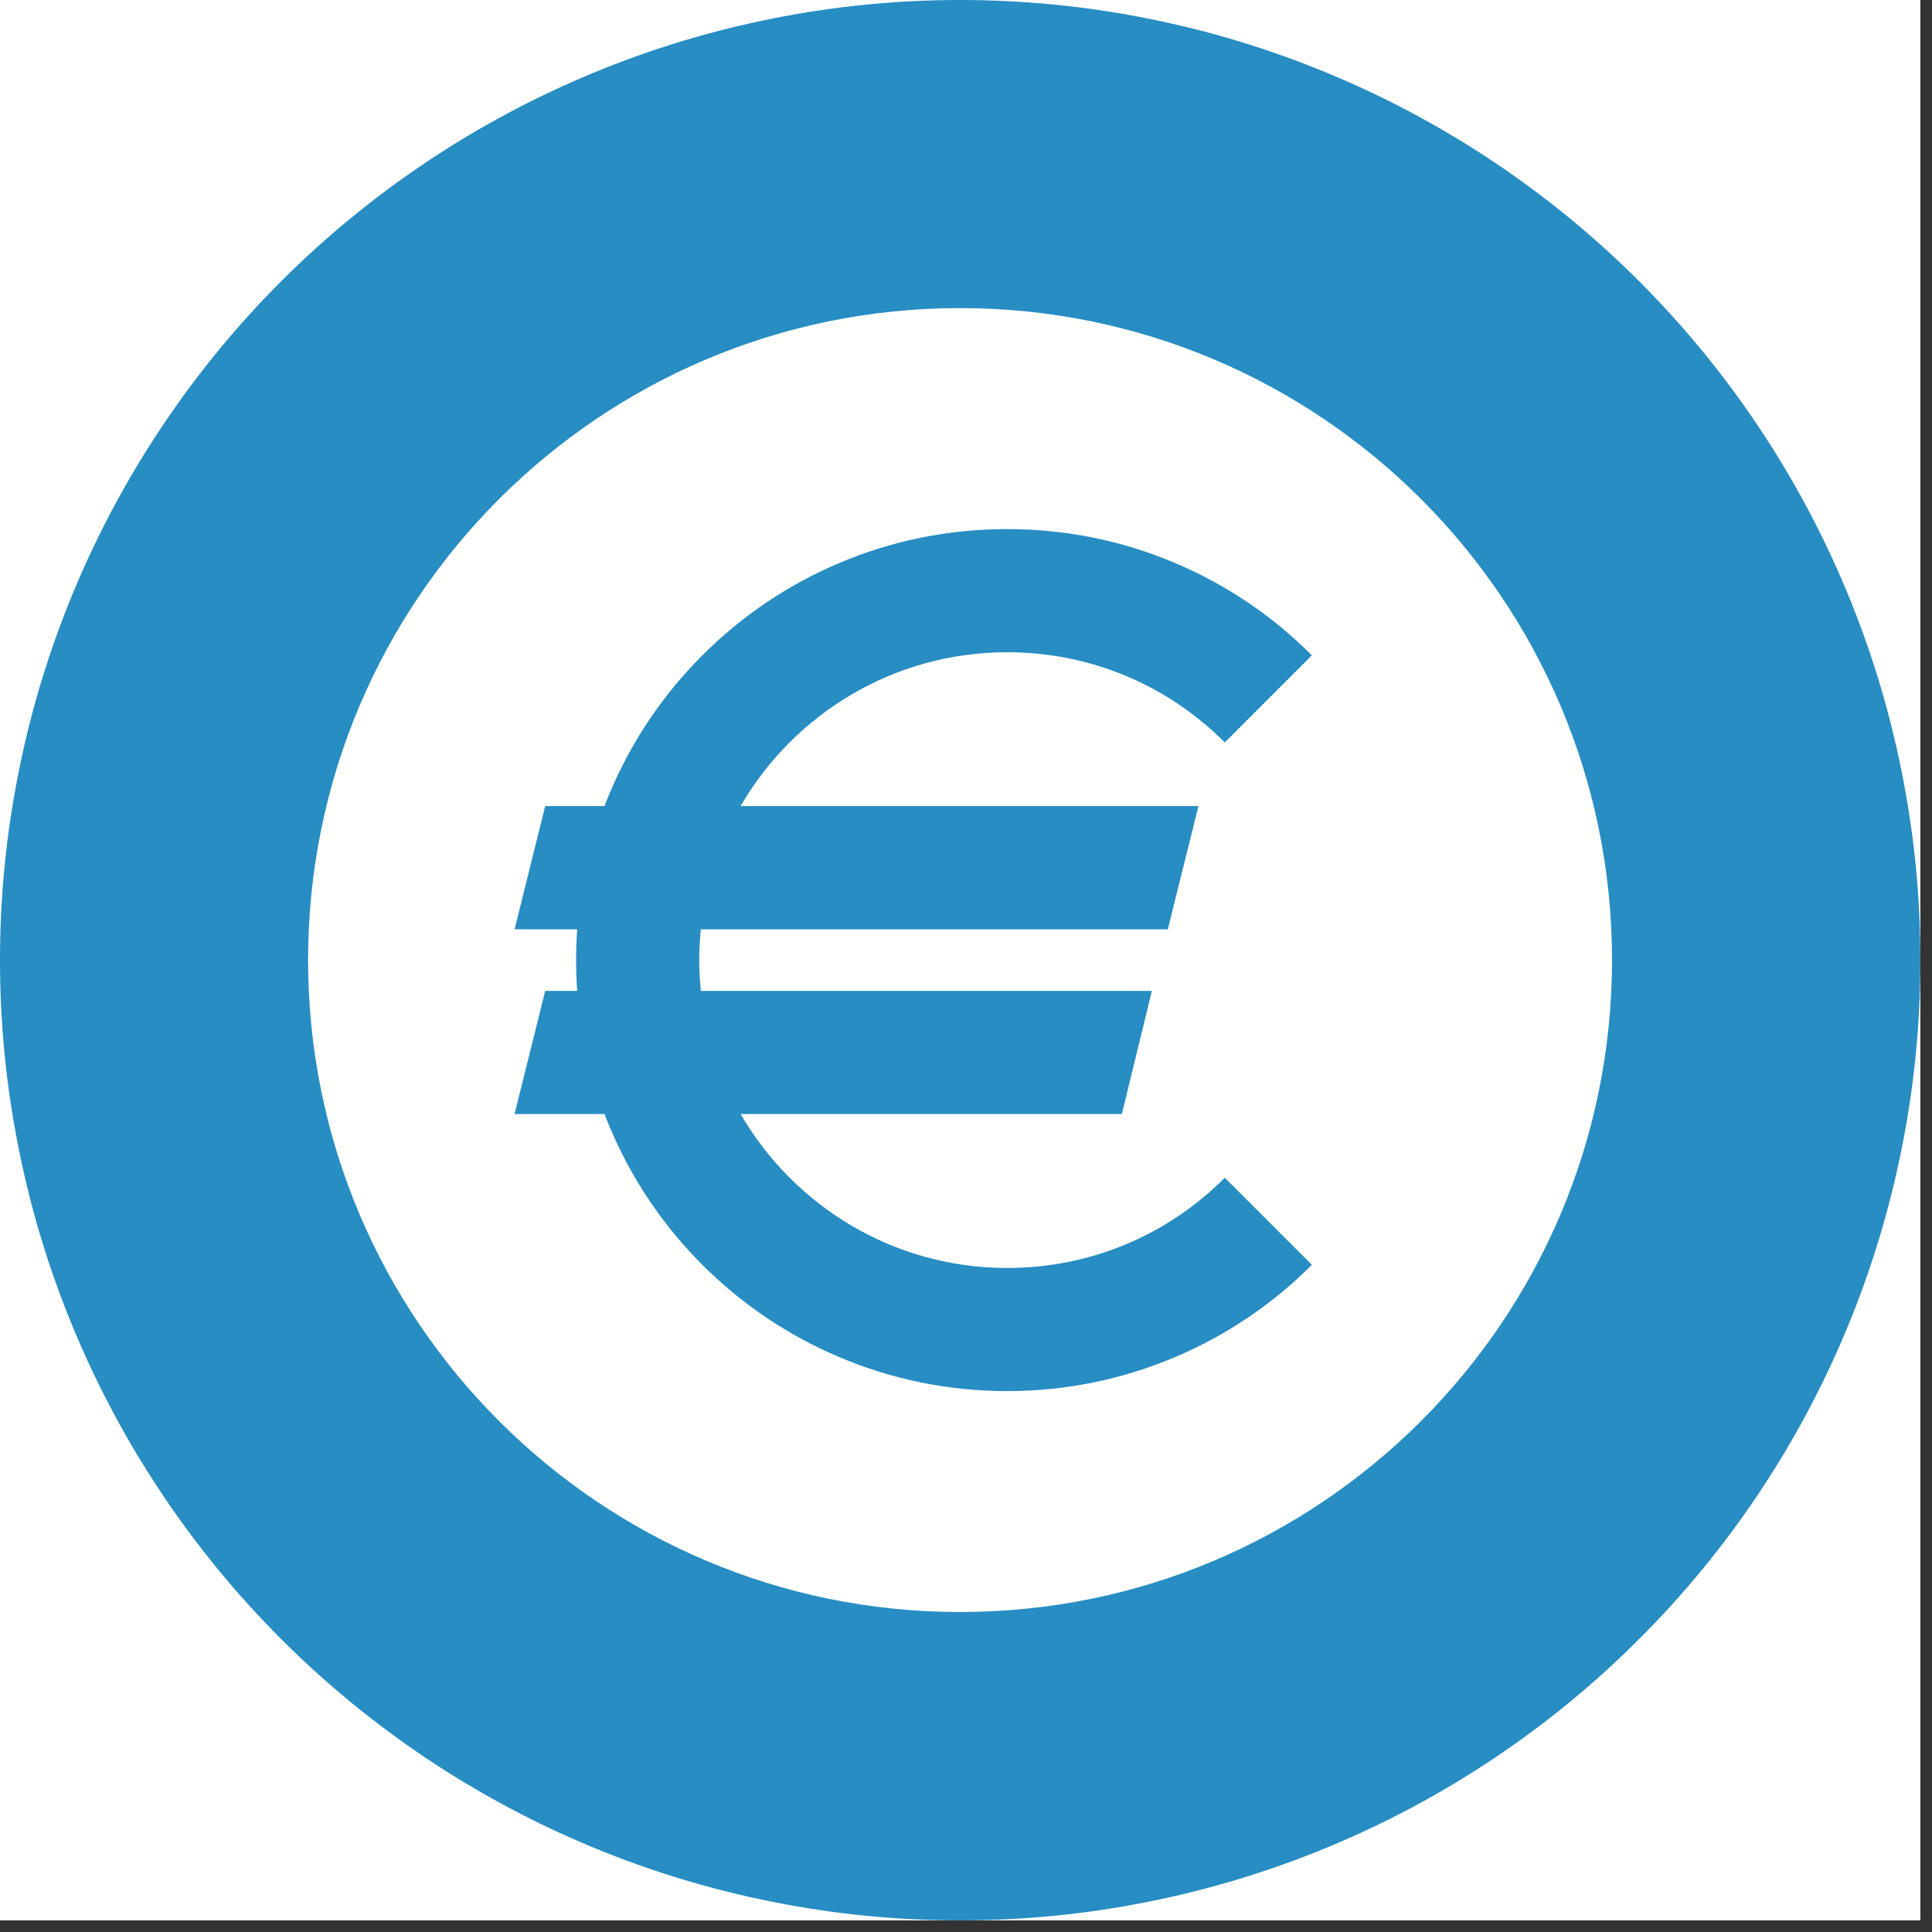 <svg xmlns="http://www.w3.org/2000/svg" xmlns:xlink="http://www.w3.org/1999/xlink" width="110" zoomAndPan="magnify" viewBox="0 0 82.5 82.5" height="110" preserveAspectRatio="xMidYMid meet" version="1.0"><rect x="0" y="0" width="82.5" height="82.5" fill="#333333" stroke="none"/><defs><clipPath id="6643081ce0"><path d="M 0 0 L 82.004 0 L 82.004 82.004 L 0 82.004 Z M 0 0 " clip-rule="nonzero"/></clipPath><clipPath id="28777677d6"><path d="M 0 0 L 82.004 0 L 82.004 82.004 L 0 82.004 Z M 0 0 " clip-rule="nonzero"/></clipPath><clipPath id="70452cbd06"><path d="M 41 0 C 38.309 0 35.645 0.262 33.004 0.789 C 30.363 1.312 27.797 2.09 25.312 3.121 C 22.824 4.152 20.461 5.414 18.223 6.91 C 15.984 8.406 13.914 10.105 12.008 12.008 C 10.105 13.914 8.406 15.984 6.91 18.223 C 5.414 20.461 4.152 22.824 3.121 25.312 C 2.09 27.797 1.312 30.363 0.789 33.004 C 0.262 35.645 0 38.309 0 41 C 0 43.695 0.262 46.359 0.789 49 C 1.312 51.641 2.09 54.203 3.121 56.691 C 4.152 59.18 5.414 61.543 6.91 63.781 C 8.406 66.02 10.105 68.09 12.008 69.992 C 13.914 71.898 15.984 73.598 18.223 75.094 C 20.461 76.59 22.824 77.852 25.312 78.883 C 27.797 79.914 30.363 80.691 33.004 81.215 C 35.645 81.742 38.309 82.004 41 82.004 C 43.695 82.004 46.359 81.742 49 81.215 C 51.641 80.691 54.203 79.914 56.691 78.883 C 59.18 77.852 61.543 76.59 63.781 75.094 C 66.02 73.598 68.09 71.898 69.992 69.992 C 71.898 68.09 73.598 66.02 75.094 63.781 C 76.59 61.543 77.852 59.18 78.883 56.691 C 79.914 54.203 80.691 51.641 81.215 49 C 81.742 46.359 82.004 43.695 82.004 41 C 82.004 38.309 81.742 35.645 81.215 33.004 C 80.691 30.363 79.914 27.797 78.883 25.312 C 77.852 22.824 76.59 20.461 75.094 18.223 C 73.598 15.984 71.898 13.914 69.992 12.008 C 68.09 10.105 66.02 8.406 63.781 6.91 C 61.543 5.414 59.18 4.152 56.691 3.121 C 54.203 2.09 51.641 1.312 49 0.789 C 46.359 0.262 43.695 0 41 0 Z M 41 0 " clip-rule="nonzero"/></clipPath><clipPath id="73486fd713"><path d="M 13.156 13.156 L 69 13.156 L 69 69 L 13.156 69 Z M 13.156 13.156 " clip-rule="nonzero"/></clipPath></defs><g clip-path="url(#6643081ce0)"><path fill="#ffffff" d="M 0 0 L 82.004 0 L 82.004 82.004 L 0 82.004 Z M 0 0 " fill-opacity="1" fill-rule="nonzero"/></g><g clip-path="url(#28777677d6)"><g clip-path="url(#70452cbd06)"><path fill="#278dc3" d="M 0 0 L 82.004 0 L 82.004 82.004 L 0 82.004 Z M 0 0 " fill-opacity="1" fill-rule="nonzero"/></g></g><g clip-path="url(#73486fd713)"><path fill="#fffffe" d="M 51.176 34.422 L 49.867 39.684 L 29.926 39.684 C 29.883 40.113 29.859 40.555 29.859 40.996 C 29.859 41.441 29.883 41.879 29.926 42.312 L 49.188 42.312 L 47.906 47.57 L 31.625 47.57 C 33.902 51.496 38.152 54.145 43.008 54.145 C 46.52 54.145 49.82 52.777 52.301 50.293 L 56.02 54.012 C 54.332 55.699 52.363 57.027 50.172 57.953 C 47.902 58.914 45.492 59.402 43.008 59.402 C 40.523 59.402 38.113 58.914 35.844 57.953 C 33.652 57.027 31.684 55.699 29.992 54.012 C 28.305 52.32 26.977 50.355 26.051 48.16 C 25.969 47.965 25.887 47.77 25.812 47.57 L 21.973 47.57 L 23.281 42.312 L 24.648 42.312 C 24.617 41.875 24.602 41.438 24.602 40.996 C 24.602 40.555 24.617 40.117 24.648 39.684 L 21.973 39.684 L 23.281 34.422 L 25.812 34.422 C 25.887 34.227 25.969 34.027 26.051 33.832 C 26.977 31.641 28.305 29.672 29.992 27.984 C 31.684 26.293 33.652 24.965 35.844 24.039 C 38.113 23.078 40.523 22.594 43.008 22.594 C 45.492 22.594 47.902 23.078 50.172 24.039 C 52.363 24.965 54.332 26.293 56.02 27.984 L 52.301 31.703 C 49.82 29.219 46.52 27.852 43.008 27.852 C 38.152 27.852 33.902 30.496 31.625 34.422 Z M 40.996 13.156 C 25.621 13.156 13.156 25.621 13.156 40.996 C 13.156 56.371 25.621 68.836 40.996 68.836 C 56.371 68.836 68.836 56.371 68.836 40.996 C 68.836 25.621 56.371 13.156 40.996 13.156 " fill-opacity="1" fill-rule="nonzero"/></g></svg>